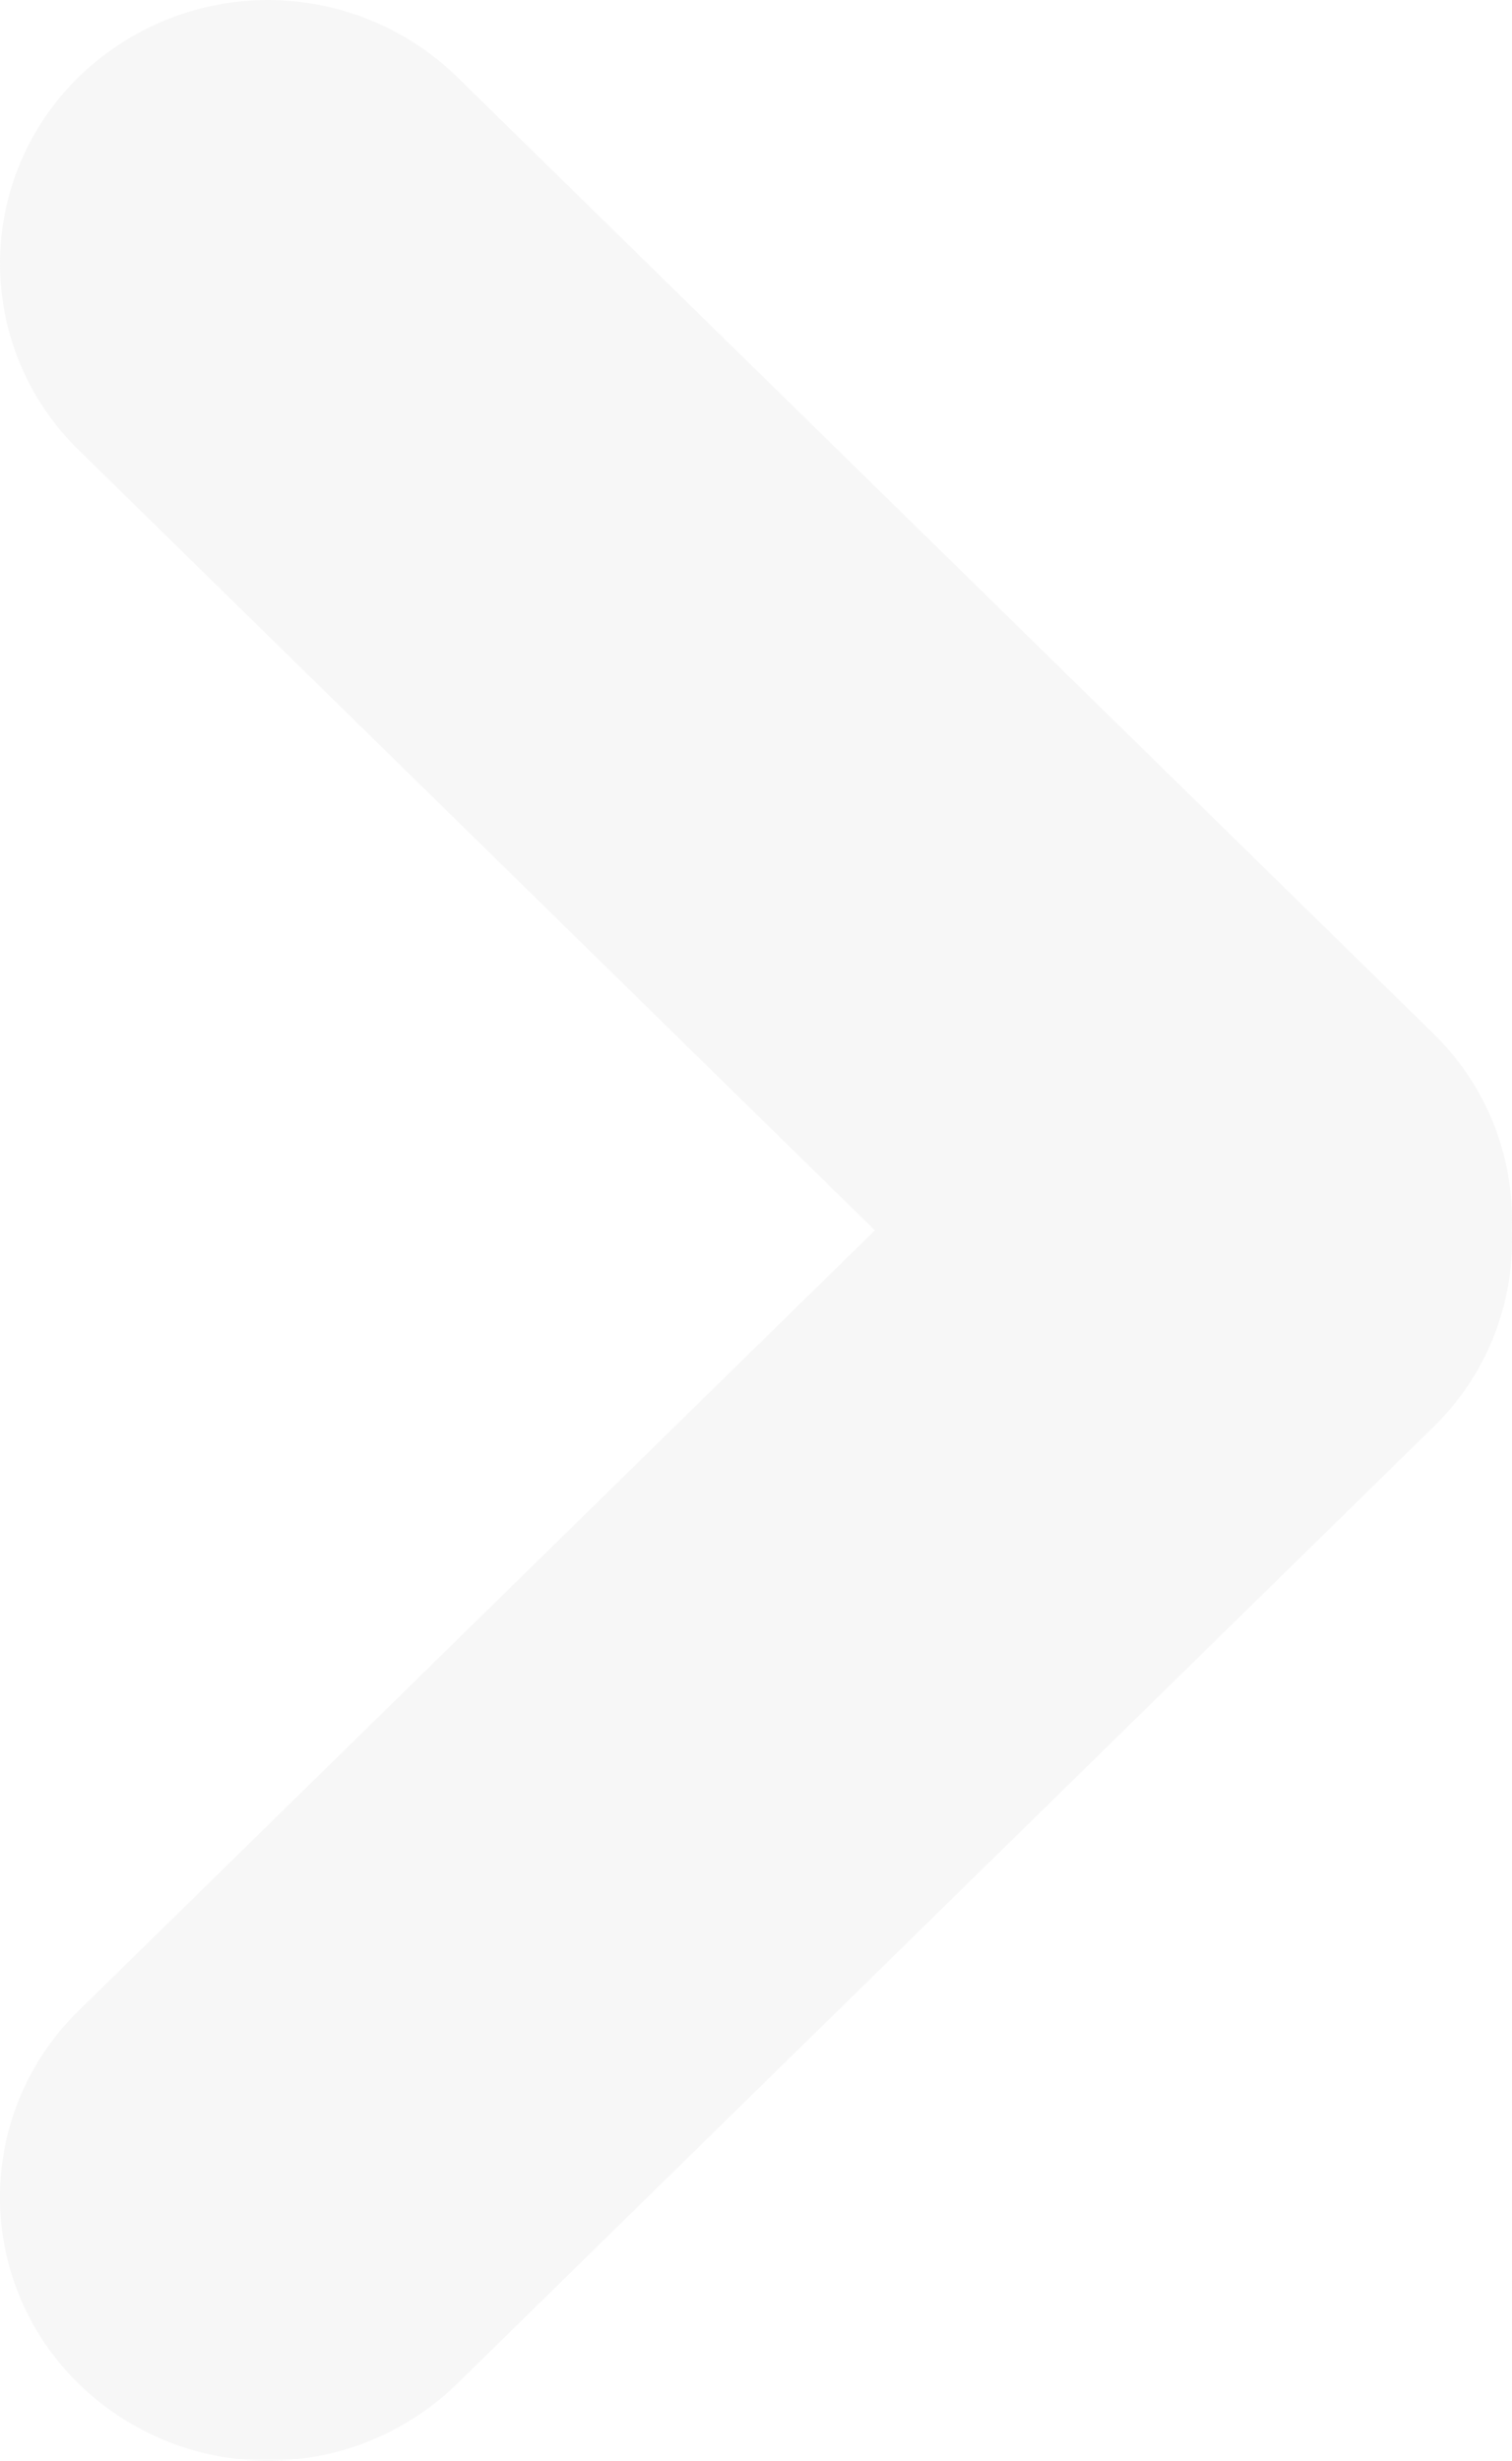 <svg width="31.98" height="52.02" viewBox="0 0 31.98 52.02" xmlns="http://www.w3.org/2000/svg">
    <path d="M9.681 1.639 30.327 21.86a5.49 5.49 0 0 1 1.648 4.15 5.49 5.49 0 0 1-1.648 4.147L9.681 50.381a5.737 5.737 0 0 1-8.109-.08 5.504 5.504 0 0 1 .08-7.784l16.852-16.508L1.653 9.503a5.504 5.504 0 0 1 0-7.864 5.737 5.737 0 0 1 8.028 0z" fill="#D8D8D8" fill-rule="evenodd" opacity=".2"/>
</svg>
